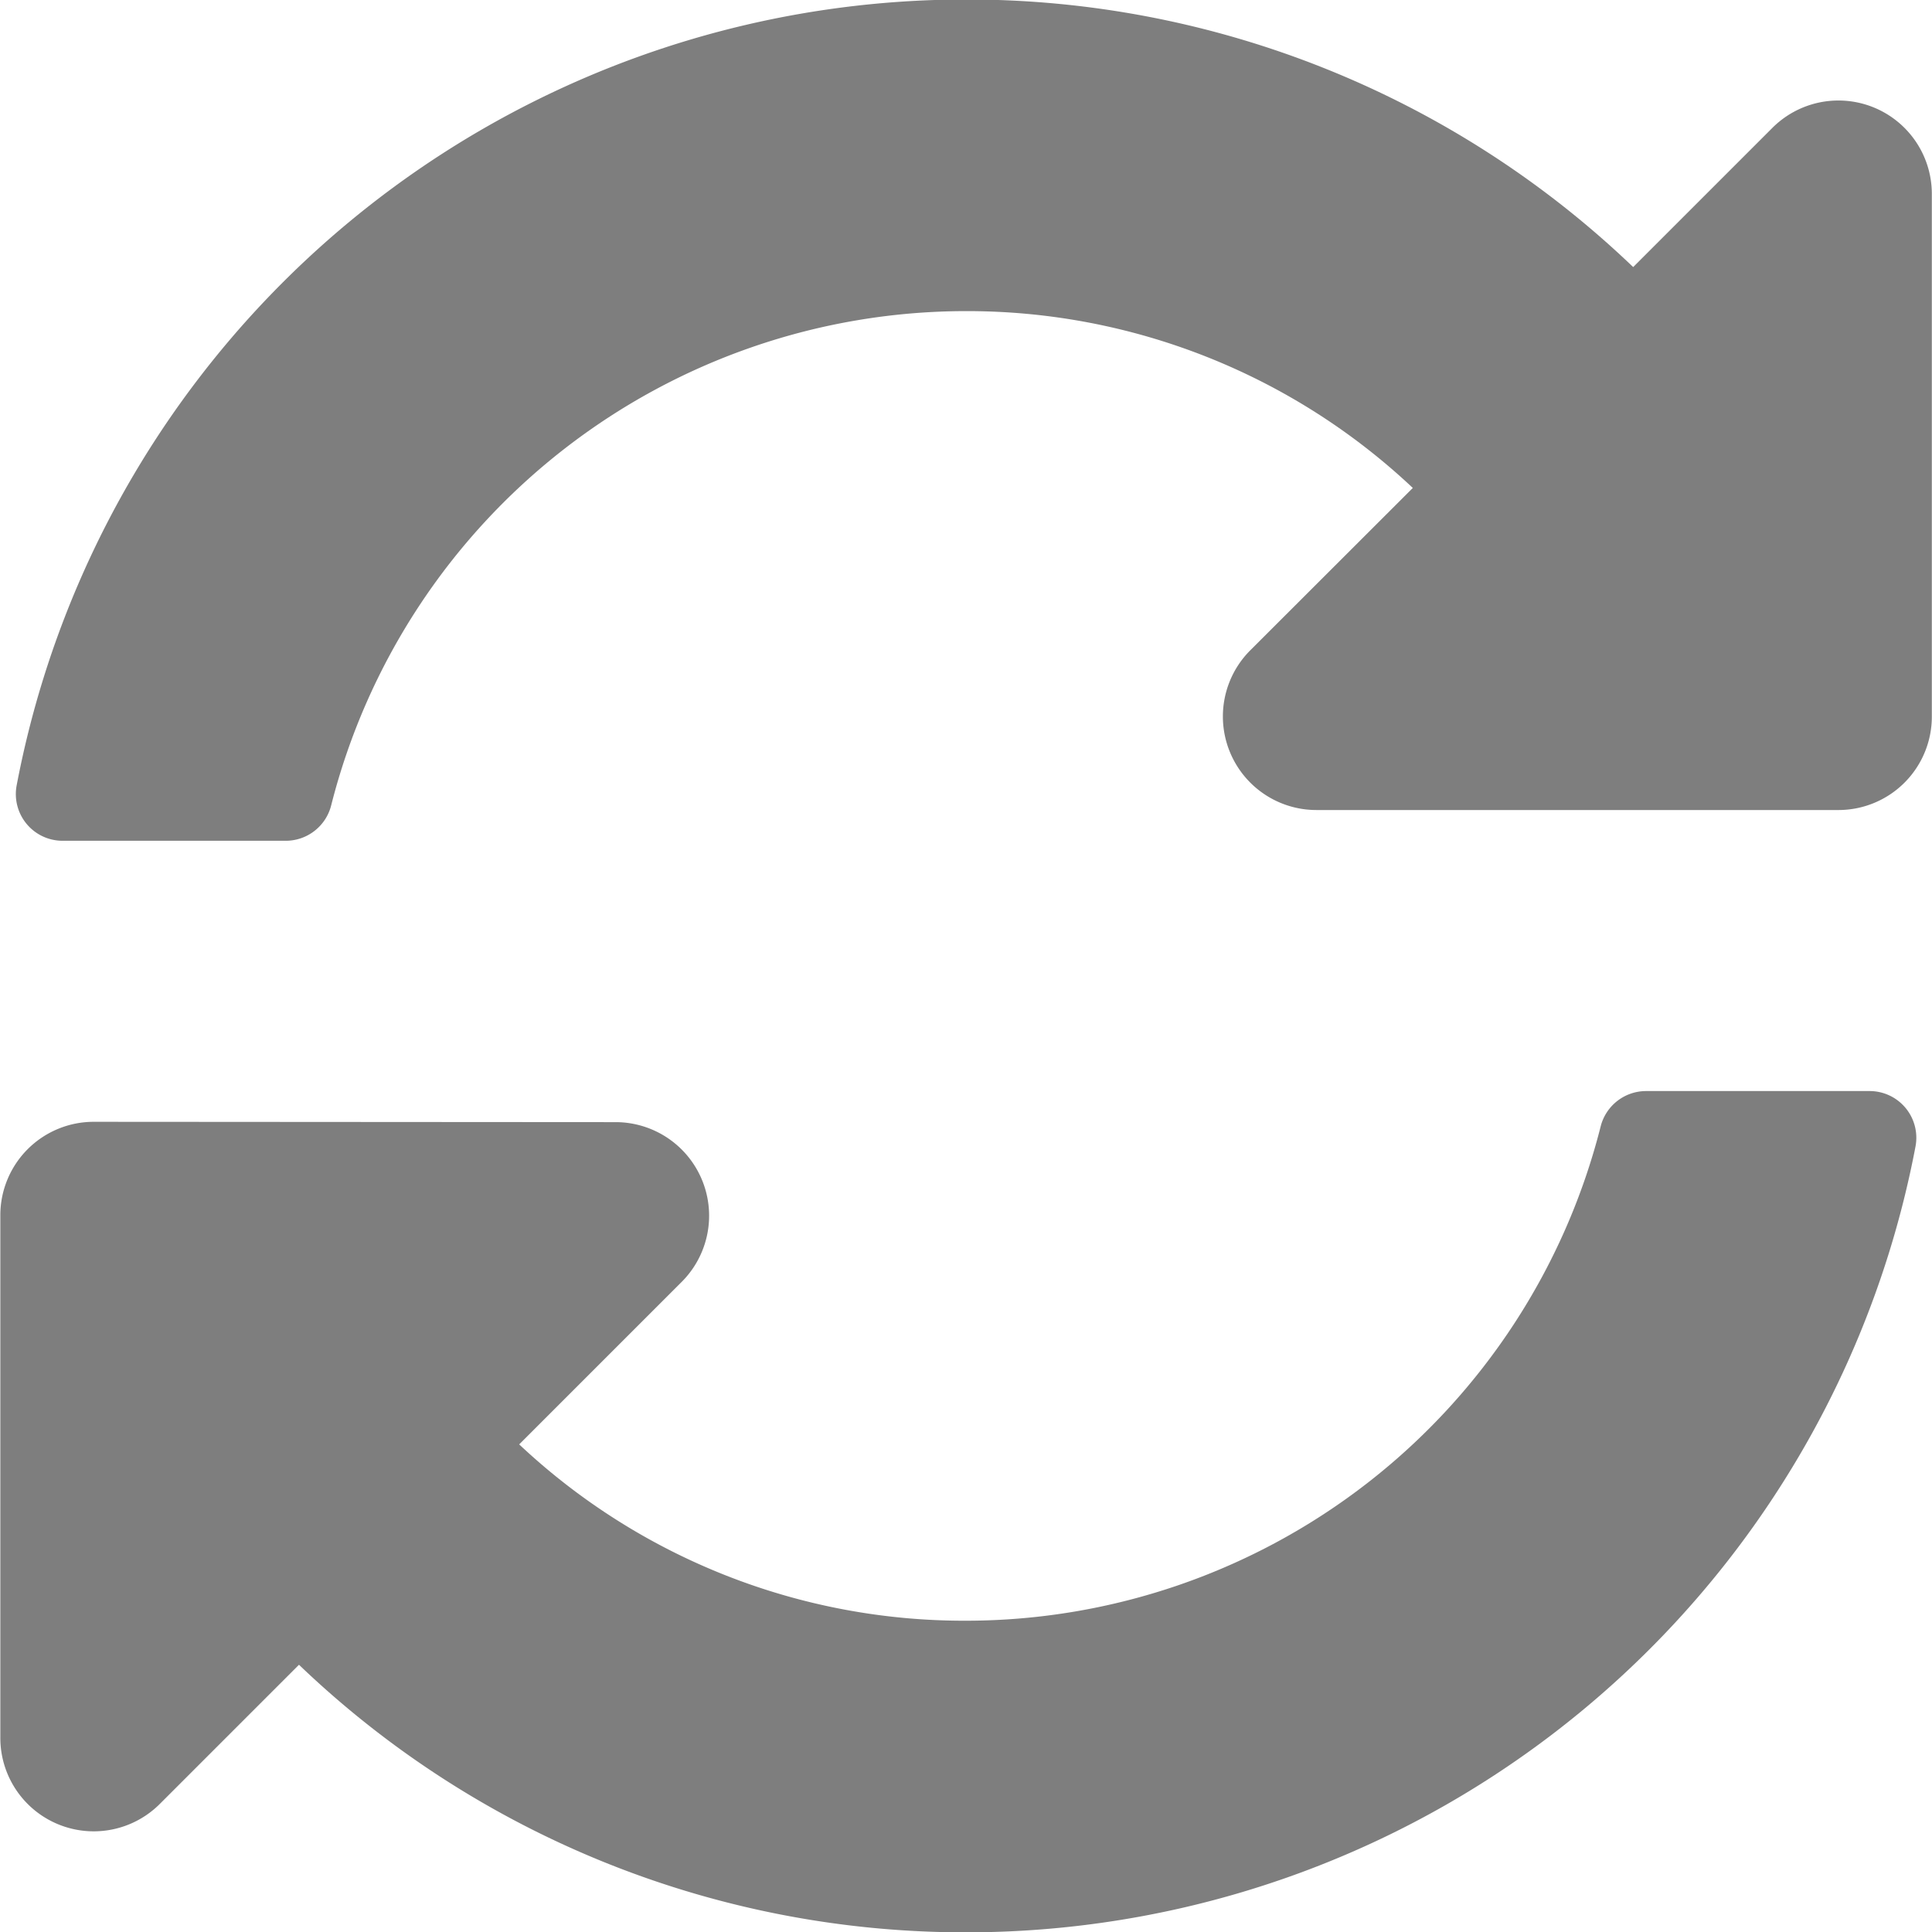 <svg xmlns="http://www.w3.org/2000/svg" width="11.625" height="11.625" viewBox="0 0 11.625 11.625">
  <path id="パス_2523" data-name="パス 2523" d="M147.037-7.376l-.979.978a.563.563,0,0,0,.4.96H149.6A.562.562,0,0,0,150.16-6V-9.142a.562.562,0,0,0-.96-.4l-.837.837a5.793,5.793,0,0,0-4.015-1.61,5.814,5.814,0,0,0-5.712,4.73.281.281,0,0,0,.277.332h1.343a.282.282,0,0,0,.273-.214,3.942,3.942,0,0,1,3.815-2.973A3.91,3.91,0,0,1,147.037-7.376ZM139.1-3.562a.562.562,0,0,0-.562.562V.142a.562.562,0,0,0,.96.4l.837-.837a5.793,5.793,0,0,0,4.015,1.61,5.814,5.814,0,0,0,5.712-4.73.281.281,0,0,0-.277-.332H148.44a.282.282,0,0,0-.273.214,3.942,3.942,0,0,1-3.815,2.973,3.909,3.909,0,0,1-2.692-1.061l.979-.979a.563.563,0,0,0-.4-.96Z" transform="translate(-138.536 10.312)" fill="#7e7e7e"/>
</svg>
